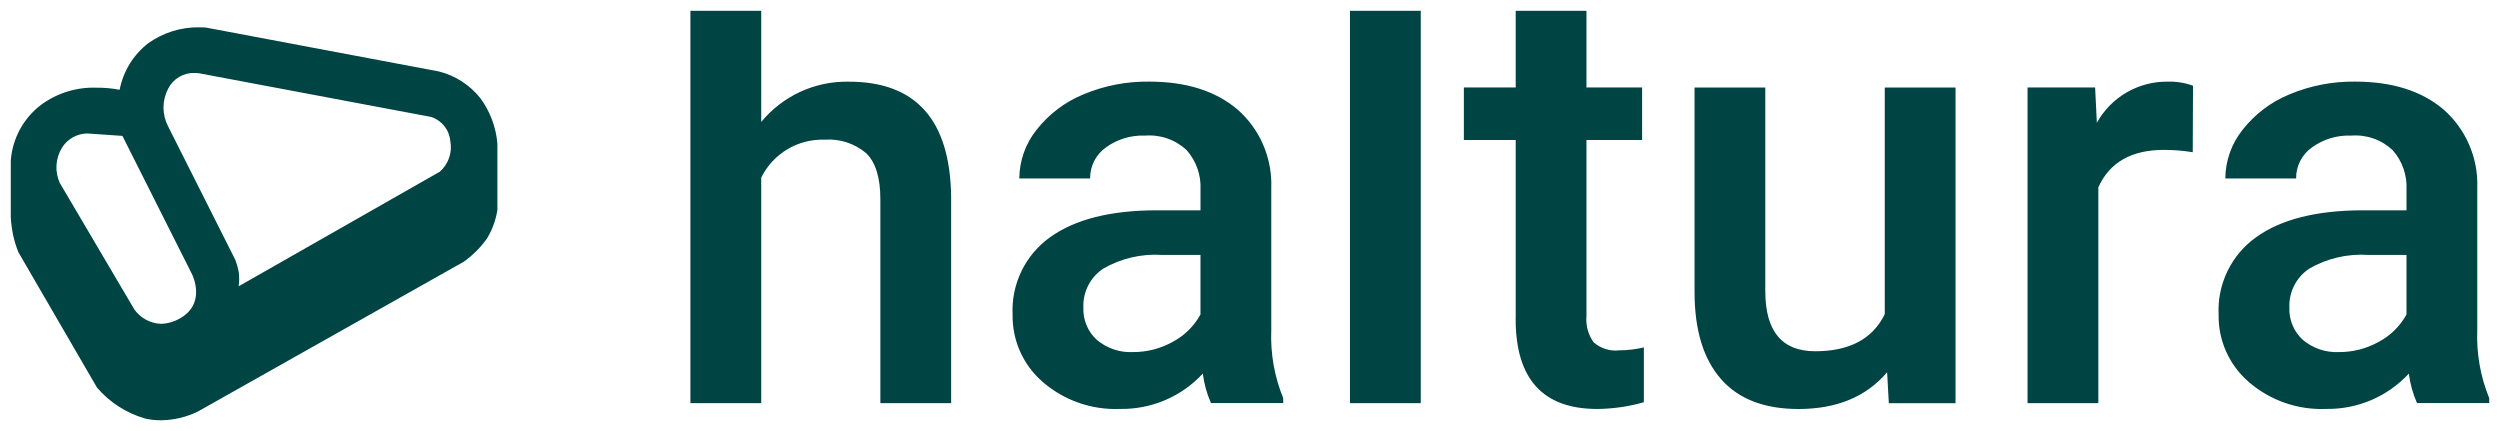 <svg width="116" height="20" viewBox="0 0 116 20" fill="none" xmlns="http://www.w3.org/2000/svg">
<g clip-path="url(#clip0_390_165)">
<path d="M6.729 19.418C5.862 19.168 5.087 18.669 4.5 17.983L0.853 11.703C0.752 11.45 0.671 11.19 0.612 10.924C0.555 10.647 0.517 10.366 0.5 10.083V10.077V7.457C0.536 6.951 0.68 6.459 0.921 6.013C1.162 5.567 1.495 5.178 1.897 4.871C2.645 4.317 3.559 4.034 4.488 4.069C4.845 4.066 5.201 4.099 5.551 4.165C5.717 3.308 6.189 2.54 6.879 2.005C7.575 1.511 8.41 1.252 9.264 1.267C9.447 1.267 9.557 1.279 9.557 1.279L20.364 3.315C21.12 3.505 21.792 3.937 22.28 4.545C22.739 5.163 23.016 5.898 23.079 6.667V9.745C23.005 10.214 22.84 10.664 22.594 11.07C22.299 11.484 21.937 11.846 21.524 12.141L9.195 19.087C8.656 19.354 8.064 19.495 7.464 19.5C7.216 19.501 6.97 19.474 6.729 19.418ZM2.878 6.851C2.728 7.093 2.64 7.369 2.621 7.653C2.603 7.937 2.654 8.222 2.77 8.482L6.237 14.363C6.379 14.56 6.563 14.722 6.776 14.837C6.989 14.952 7.226 15.017 7.468 15.026C7.762 15.019 8.05 14.941 8.307 14.797C9.613 14.1 8.914 12.731 8.907 12.718L5.68 6.305L4.156 6.2C4.117 6.195 4.077 6.192 4.038 6.193C3.805 6.197 3.577 6.26 3.375 6.375C3.172 6.49 3.001 6.653 2.878 6.851ZM7.799 4.122C7.659 4.391 7.586 4.689 7.586 4.992C7.586 5.294 7.659 5.592 7.799 5.861L10.918 12.056C10.986 12.231 11.039 12.412 11.074 12.597C11.106 12.825 11.106 13.056 11.074 13.284L20.412 7.964C20.609 7.789 20.756 7.566 20.841 7.317C20.925 7.068 20.944 6.801 20.894 6.543C20.872 6.291 20.776 6.05 20.619 5.852C20.461 5.654 20.25 5.506 20.009 5.427L9.26 3.404C9.182 3.391 9.103 3.385 9.024 3.385C8.771 3.378 8.521 3.444 8.304 3.574C8.087 3.705 7.912 3.894 7.799 4.121V4.122ZM104.336 17.717C103.89 17.332 103.535 16.853 103.294 16.315C103.053 15.777 102.934 15.193 102.944 14.604C102.909 13.907 103.05 13.212 103.353 12.584C103.657 11.956 104.113 11.415 104.68 11.01C105.838 10.176 107.493 9.758 109.648 9.758H111.662V8.796C111.695 8.129 111.467 7.476 111.027 6.975C110.771 6.732 110.466 6.545 110.133 6.428C109.799 6.31 109.445 6.264 109.093 6.292C108.434 6.264 107.786 6.462 107.255 6.854C107.03 7.017 106.848 7.232 106.724 7.481C106.599 7.73 106.536 8.004 106.54 8.282H103.255C103.26 7.463 103.541 6.669 104.052 6.029C104.62 5.302 105.367 4.734 106.221 4.383C107.19 3.975 108.232 3.772 109.283 3.787C110.994 3.787 112.359 4.217 113.377 5.078C113.892 5.53 114.3 6.09 114.571 6.719C114.843 7.348 114.971 8.029 114.946 8.714V15.319C114.902 16.398 115.091 17.474 115.5 18.473V18.702H112.148C111.958 18.267 111.831 17.807 111.769 17.336C111.28 17.864 110.685 18.283 110.024 18.565C109.362 18.847 108.648 18.986 107.929 18.974C106.615 19.029 105.329 18.58 104.334 17.717L104.336 17.717ZM107.147 12.466C106.852 12.662 106.613 12.93 106.452 13.245C106.291 13.56 106.214 13.912 106.228 14.265C106.215 14.548 106.265 14.83 106.374 15.091C106.482 15.352 106.647 15.586 106.857 15.775C107.327 16.168 107.928 16.368 108.539 16.336C109.18 16.338 109.811 16.175 110.37 15.863C110.916 15.575 111.365 15.133 111.661 14.591V11.829H109.89C108.932 11.764 107.976 11.986 107.145 12.466H107.147ZM79.85 17.582C79.035 16.652 78.627 15.308 78.627 13.549V4.06H81.91V13.509C81.91 15.369 82.681 16.298 84.223 16.298C85.818 16.298 86.894 15.725 87.453 14.577V4.06H90.737V18.707H87.642L87.562 17.271C86.597 18.408 85.227 18.977 83.452 18.978C81.864 18.978 80.663 18.513 79.848 17.583L79.85 17.582ZM70.329 14.795V6.496H67.923V4.059H70.329V0.5H73.612V4.059H76.194V6.496H73.612V14.673C73.574 15.103 73.692 15.533 73.945 15.883C74.105 16.025 74.293 16.131 74.496 16.195C74.699 16.259 74.914 16.28 75.126 16.256C75.513 16.255 75.899 16.209 76.275 16.119V18.663C75.572 18.865 74.844 18.97 74.113 18.976C71.587 18.977 70.325 17.583 70.326 14.795L70.329 14.795ZM48.377 17.717C47.931 17.332 47.576 16.853 47.335 16.315C47.094 15.777 46.975 15.193 46.985 14.604C46.95 13.907 47.091 13.212 47.394 12.584C47.698 11.956 48.154 11.415 48.721 11.01C49.879 10.176 51.534 9.758 53.689 9.758H55.703V8.796C55.736 8.129 55.508 7.476 55.068 6.975C54.812 6.732 54.507 6.545 54.174 6.428C53.84 6.31 53.486 6.264 53.134 6.292C52.475 6.264 51.827 6.462 51.296 6.854C51.071 7.017 50.889 7.233 50.765 7.481C50.641 7.73 50.577 8.004 50.581 8.282H47.295C47.301 7.463 47.582 6.669 48.093 6.029C48.661 5.302 49.408 4.734 50.262 4.383C51.231 3.975 52.273 3.772 53.324 3.787C55.035 3.787 56.4 4.217 57.418 5.078C57.933 5.53 58.341 6.09 58.612 6.719C58.883 7.348 59.012 8.029 58.987 8.714V15.319C58.943 16.398 59.132 17.474 59.541 18.473V18.702H56.188C55.999 18.267 55.871 17.807 55.809 17.336C55.321 17.864 54.727 18.282 54.065 18.565C53.404 18.847 52.691 18.986 51.972 18.974C50.657 19.03 49.37 18.58 48.375 17.717L48.377 17.717ZM51.188 12.466C50.893 12.662 50.654 12.93 50.493 13.245C50.332 13.56 50.255 13.912 50.269 14.265C50.256 14.548 50.306 14.83 50.415 15.091C50.523 15.352 50.688 15.586 50.898 15.775C51.368 16.168 51.969 16.368 52.58 16.336C53.221 16.338 53.852 16.175 54.411 15.863C54.957 15.575 55.406 15.133 55.702 14.591V11.829H53.932C52.974 11.764 52.017 11.986 51.185 12.466H51.188ZM94.078 18.705V4.059H97.214L97.294 5.697C97.62 5.11 98.099 4.622 98.68 4.286C99.261 3.95 99.923 3.778 100.594 3.789C100.99 3.777 101.384 3.841 101.756 3.978L101.743 7.063C101.301 6.991 100.853 6.954 100.405 6.955C98.9 6.955 97.886 7.533 97.363 8.69V18.705H94.078ZM62.638 18.705V0.5H65.923V18.706L62.638 18.705ZM40.849 18.705V9.255C40.849 8.247 40.63 7.532 40.192 7.11C39.657 6.656 38.966 6.43 38.267 6.481C37.659 6.46 37.057 6.614 36.535 6.926C36.012 7.238 35.591 7.694 35.321 8.24V18.704H32.035V0.5H35.321V5.658C35.814 5.06 36.436 4.581 37.14 4.257C37.845 3.933 38.613 3.774 39.388 3.79C42.507 3.79 44.089 5.572 44.133 9.137V18.706L40.849 18.705Z" fill="#004444"/>
</g>
<defs>
<clipPath id="clip0_390_165">
<rect width="115" height="19" fill="white" transform="translate(0.5 0.5)"/>
</clipPath>
</defs>
</svg>
